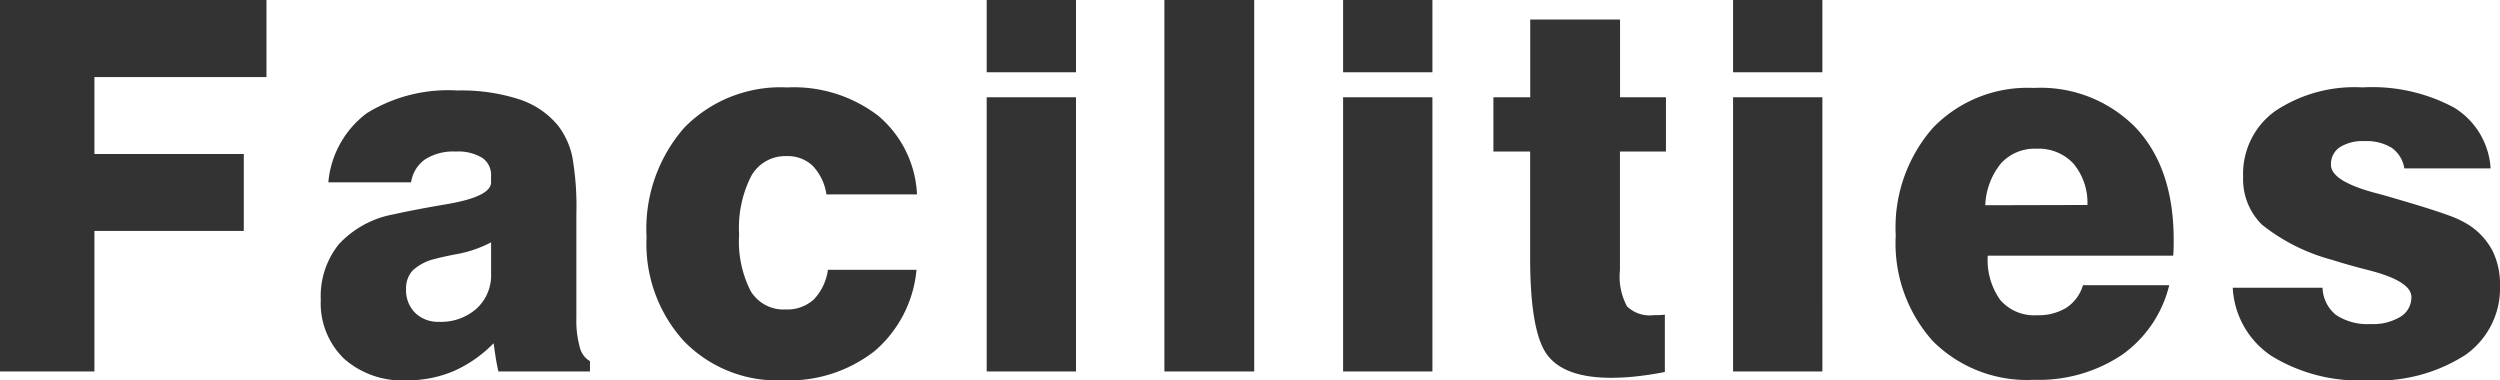 <svg xmlns="http://www.w3.org/2000/svg" width="183.875" height="27.969" viewBox="0 0 183.875 27.969">
  <defs>
    <style>
      .cls-1 {
        fill: #333;
        fill-rule: evenodd;
      }
    </style>
  </defs>
  <path id="Facilities.svg" class="cls-1" d="M687.414,104.978V94.643H698.4V88.984H687.414V83.325h12.654V77.647H680.456v27.331h6.958ZM716.589,97.8a3.3,3.3,0,0,1-1.067,2.552,3.929,3.929,0,0,1-2.755.974,2.4,2.4,0,0,1-1.763-.659,2.329,2.329,0,0,1-.668-1.735,1.941,1.941,0,0,1,.492-1.392,3.674,3.674,0,0,1,1.679-.853q0.483-.13,1.41-0.315a8.856,8.856,0,0,0,2.672-.891V97.8Zm7.273,6.42a1.6,1.6,0,0,1-.751-1.03,7.407,7.407,0,0,1-.25-2.161V93.381a21.133,21.133,0,0,0-.3-4.2,5.748,5.748,0,0,0-1.021-2.254,6.175,6.175,0,0,0-2.885-1.967,13.784,13.784,0,0,0-4.537-.649,11.391,11.391,0,0,0-6.67,1.67,7.125,7.125,0,0,0-2.83,5.084h6.086a2.509,2.509,0,0,1,1.03-1.688,3.851,3.851,0,0,1,2.236-.575,3.453,3.453,0,0,1,1.957.455,1.511,1.511,0,0,1,.659,1.327v0.482q0,1.076-3.414,1.633-2.281.39-3.767,0.724a7.246,7.246,0,0,0-4.017,2.2,6.091,6.091,0,0,0-1.326,4.073,5.679,5.679,0,0,0,1.7,4.332,6.439,6.439,0,0,0,4.611,1.6,8.681,8.681,0,0,0,3.442-.668,9.428,9.428,0,0,0,2.96-2.059q0.073,0.556.157,1.076t0.195,1h6.735v-0.761Zm17.5-6.717a3.925,3.925,0,0,1-1.048,2.189,2.9,2.9,0,0,1-2.069.724,2.817,2.817,0,0,1-2.57-1.364,8.039,8.039,0,0,1-.844-4.147,8.409,8.409,0,0,1,.89-4.3,2.862,2.862,0,0,1,2.6-1.466,2.663,2.663,0,0,1,1.911.7,3.872,3.872,0,0,1,1.021,2.115h6.661a8.026,8.026,0,0,0-2.848-5.78,10.185,10.185,0,0,0-6.689-2.087,9.91,9.91,0,0,0-7.571,2.95,11.29,11.29,0,0,0-2.783,8.071,10.614,10.614,0,0,0,2.746,7.635,9.55,9.55,0,0,0,7.255,2.885,10.256,10.256,0,0,0,6.763-2.143,8.922,8.922,0,0,0,3.09-5.984h-6.513Zm18.247-14.528V77.647h-6.569v5.325h6.569Zm0,22.006V84.809h-6.569v20.169h6.569Zm13.107,0V77.647h-6.606v27.331h6.606Zm13.107-22.006V77.647h-6.569v5.325h6.569Zm0,22.006V84.809h-6.569v20.169h6.569Zm7.188-16.18V96.61q0,5.474,1.262,7.153t4.694,1.679a17.314,17.314,0,0,0,1.93-.112q1-.111,2.022-0.315V100.8c-0.111.013-.226,0.022-0.343,0.028s-0.282.009-.492,0.009a2.391,2.391,0,0,1-1.948-.649,4.6,4.6,0,0,1-.52-2.654V88.8H803V84.809h-3.377V79.094h-6.605v5.715h-2.709V88.8h2.709Zm21.494-5.826V77.647h-6.569v5.325h6.569Zm0,22.006V84.809h-6.569v20.169h6.569ZM827.644,89.67a3.346,3.346,0,0,1,2.607-1.076,3.486,3.486,0,0,1,2.719,1.095A4.505,4.505,0,0,1,834,92.732l-7.514.019A5.179,5.179,0,0,1,827.644,89.67Zm4.815,10.614a3.9,3.9,0,0,1-2.171.556,3.284,3.284,0,0,1-2.7-1.122,5.028,5.028,0,0,1-.919-3.256h13.638c0.012-.124.021-0.269,0.028-0.436s0.009-.411.009-0.733q0-5.232-2.746-8.2a9.781,9.781,0,0,0-7.552-2.969,9.671,9.671,0,0,0-7.4,2.922,11.116,11.116,0,0,0-2.746,7.932,10.762,10.762,0,0,0,2.727,7.765,9.793,9.793,0,0,0,7.422,2.848,11.033,11.033,0,0,0,6.467-1.818,8.815,8.815,0,0,0,3.5-5.14h-6.346A2.985,2.985,0,0,1,832.459,100.284Zm15.093,3.562a12.361,12.361,0,0,0,7.088,1.781,11.992,11.992,0,0,0,7.143-1.855,5.994,5.994,0,0,0,2.561-5.14,5.539,5.539,0,0,0-.52-2.468,5.067,5.067,0,0,0-1.614-1.856,7.083,7.083,0,0,0-1.689-.826q-1.168-.436-4.174-1.308-0.428-.13-1.206-0.334-3.229-.872-3.229-2.059a1.488,1.488,0,0,1,.64-1.29,3.131,3.131,0,0,1,1.828-.455,3.534,3.534,0,0,1,2,.492,2.279,2.279,0,0,1,.928,1.512h6.345a5.639,5.639,0,0,0-2.672-4.462,12.717,12.717,0,0,0-6.754-1.494,10.517,10.517,0,0,0-6.438,1.753,5.688,5.688,0,0,0-2.338,4.815,4.692,4.692,0,0,0,1.392,3.535,14.087,14.087,0,0,0,5.176,2.588q1.021,0.334,2.691.761,3.117,0.8,3.117,1.967a1.665,1.665,0,0,1-.8,1.448,3.871,3.871,0,0,1-2.189.538,4.171,4.171,0,0,1-2.552-.668,2.653,2.653,0,0,1-.992-2h-6.606A6.408,6.408,0,0,0,847.552,103.846Z" transform="translate(-680.469 -77.656)"/>
</svg>
